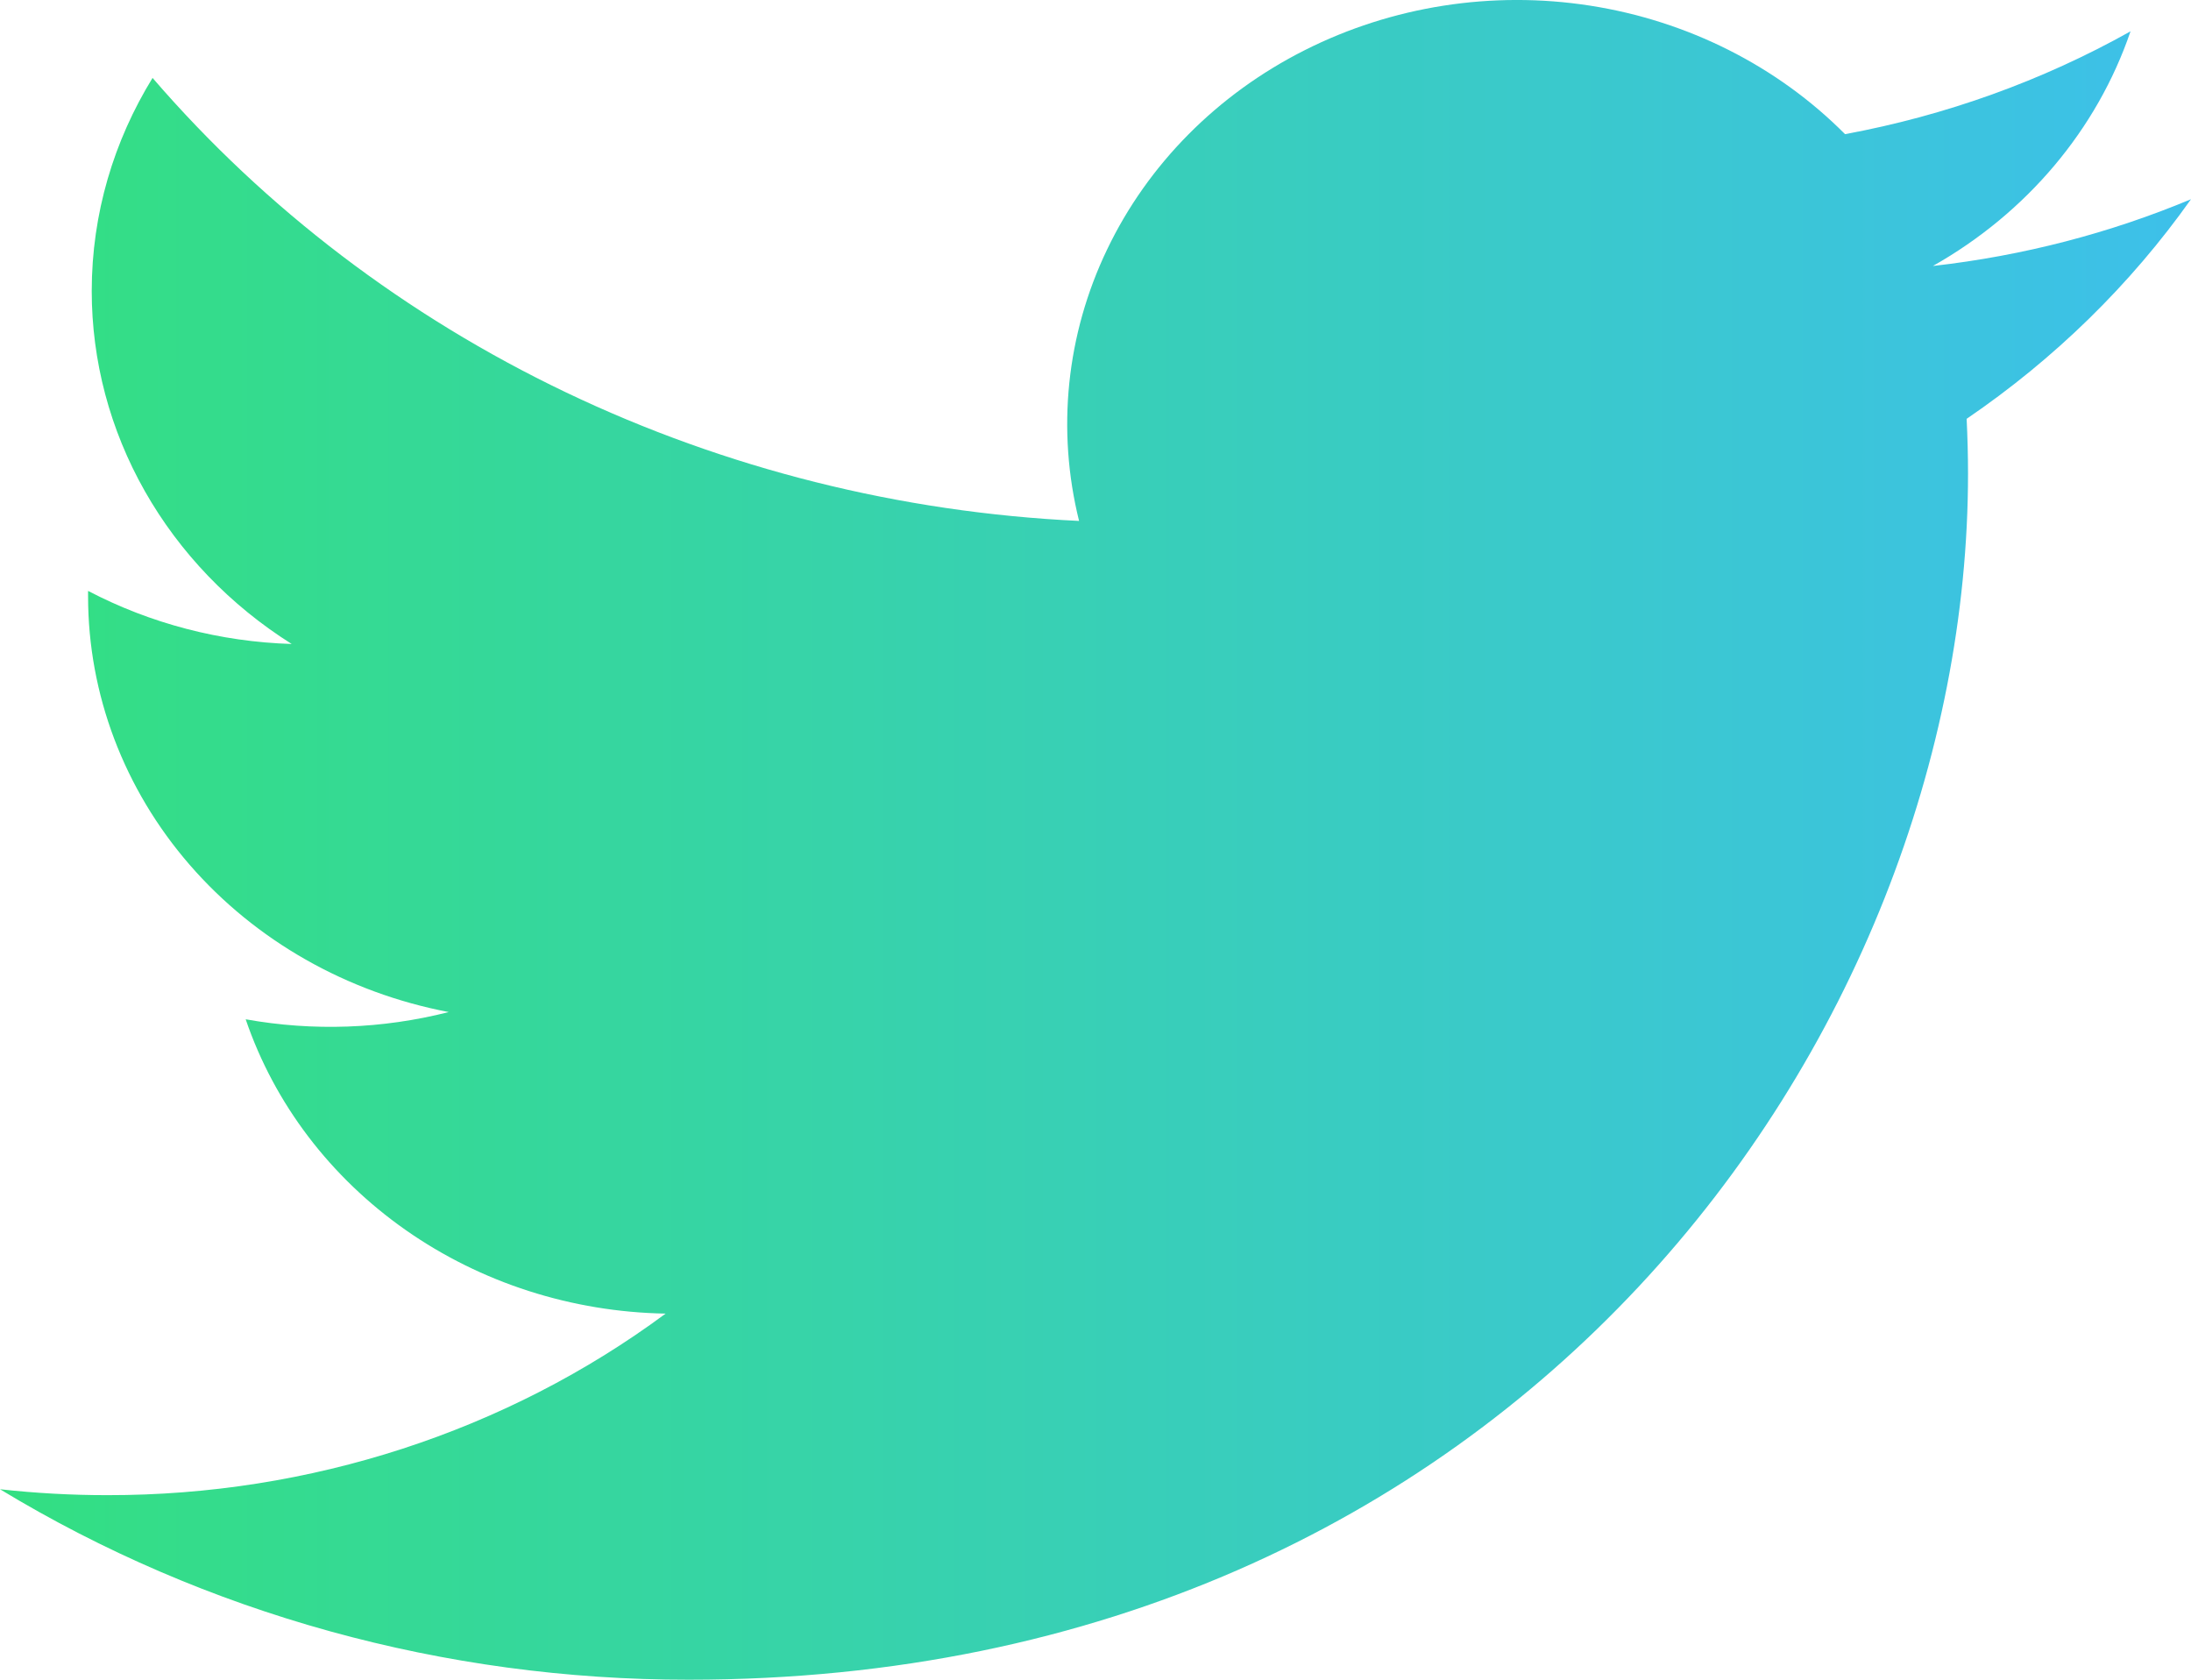 <?xml version="1.0" encoding="UTF-8"?>
<svg xmlns="http://www.w3.org/2000/svg" width="30" height="23" viewBox="0 0 30 23" fill="none">
  <g clip-path="url(#clip0_419_144)">
    <path d="M30 2.728C28.897 3.189 27.712 3.501 26.466 3.642C27.751 2.916 28.713 1.774 29.172 0.429C27.964 1.106 26.642 1.582 25.263 1.837C24.336 0.904 23.108 0.285 21.77 0.077C20.432 -0.131 19.059 0.084 17.863 0.688C16.668 1.291 15.717 2.25 15.159 3.416C14.6 4.581 14.466 5.888 14.775 7.133C12.328 7.017 9.934 6.417 7.748 5.372C5.563 4.327 3.635 2.861 2.089 1.067C1.56 1.927 1.256 2.924 1.256 3.985C1.256 4.941 1.505 5.882 1.983 6.725C2.461 7.568 3.151 8.287 3.994 8.818C3.017 8.788 2.061 8.539 1.206 8.091V8.166C1.206 9.506 1.698 10.806 2.598 11.843C3.498 12.88 4.751 13.592 6.144 13.858C5.237 14.089 4.287 14.123 3.364 13.957C3.757 15.111 4.523 16.119 5.554 16.842C6.585 17.565 7.83 17.965 9.114 17.987C6.934 19.601 4.241 20.477 1.469 20.473C0.978 20.473 0.488 20.446 0 20.392C2.814 22.098 6.089 23.003 9.434 23C20.757 23 26.947 14.156 26.947 6.485C26.947 6.236 26.94 5.984 26.928 5.735C28.132 4.914 29.172 3.897 29.997 2.732L30 2.728Z" fill="url(#paint0_linear_419_144)"></path>
  </g>
  <defs>
    <linearGradient id="paint0_linear_419_144" x1="-7.21131e-08" y1="11.688" x2="30" y2="11.688" gradientUnits="userSpaceOnUse">
      <stop stop-color="#33DF82"></stop>
      <stop offset="1" stop-color="#3DC0EA"></stop>
    </linearGradient>
    <clipPath id="clip0_419_144">
      <rect width="30" height="23" fill="white"></rect>
    </clipPath>
  </defs>
</svg>
